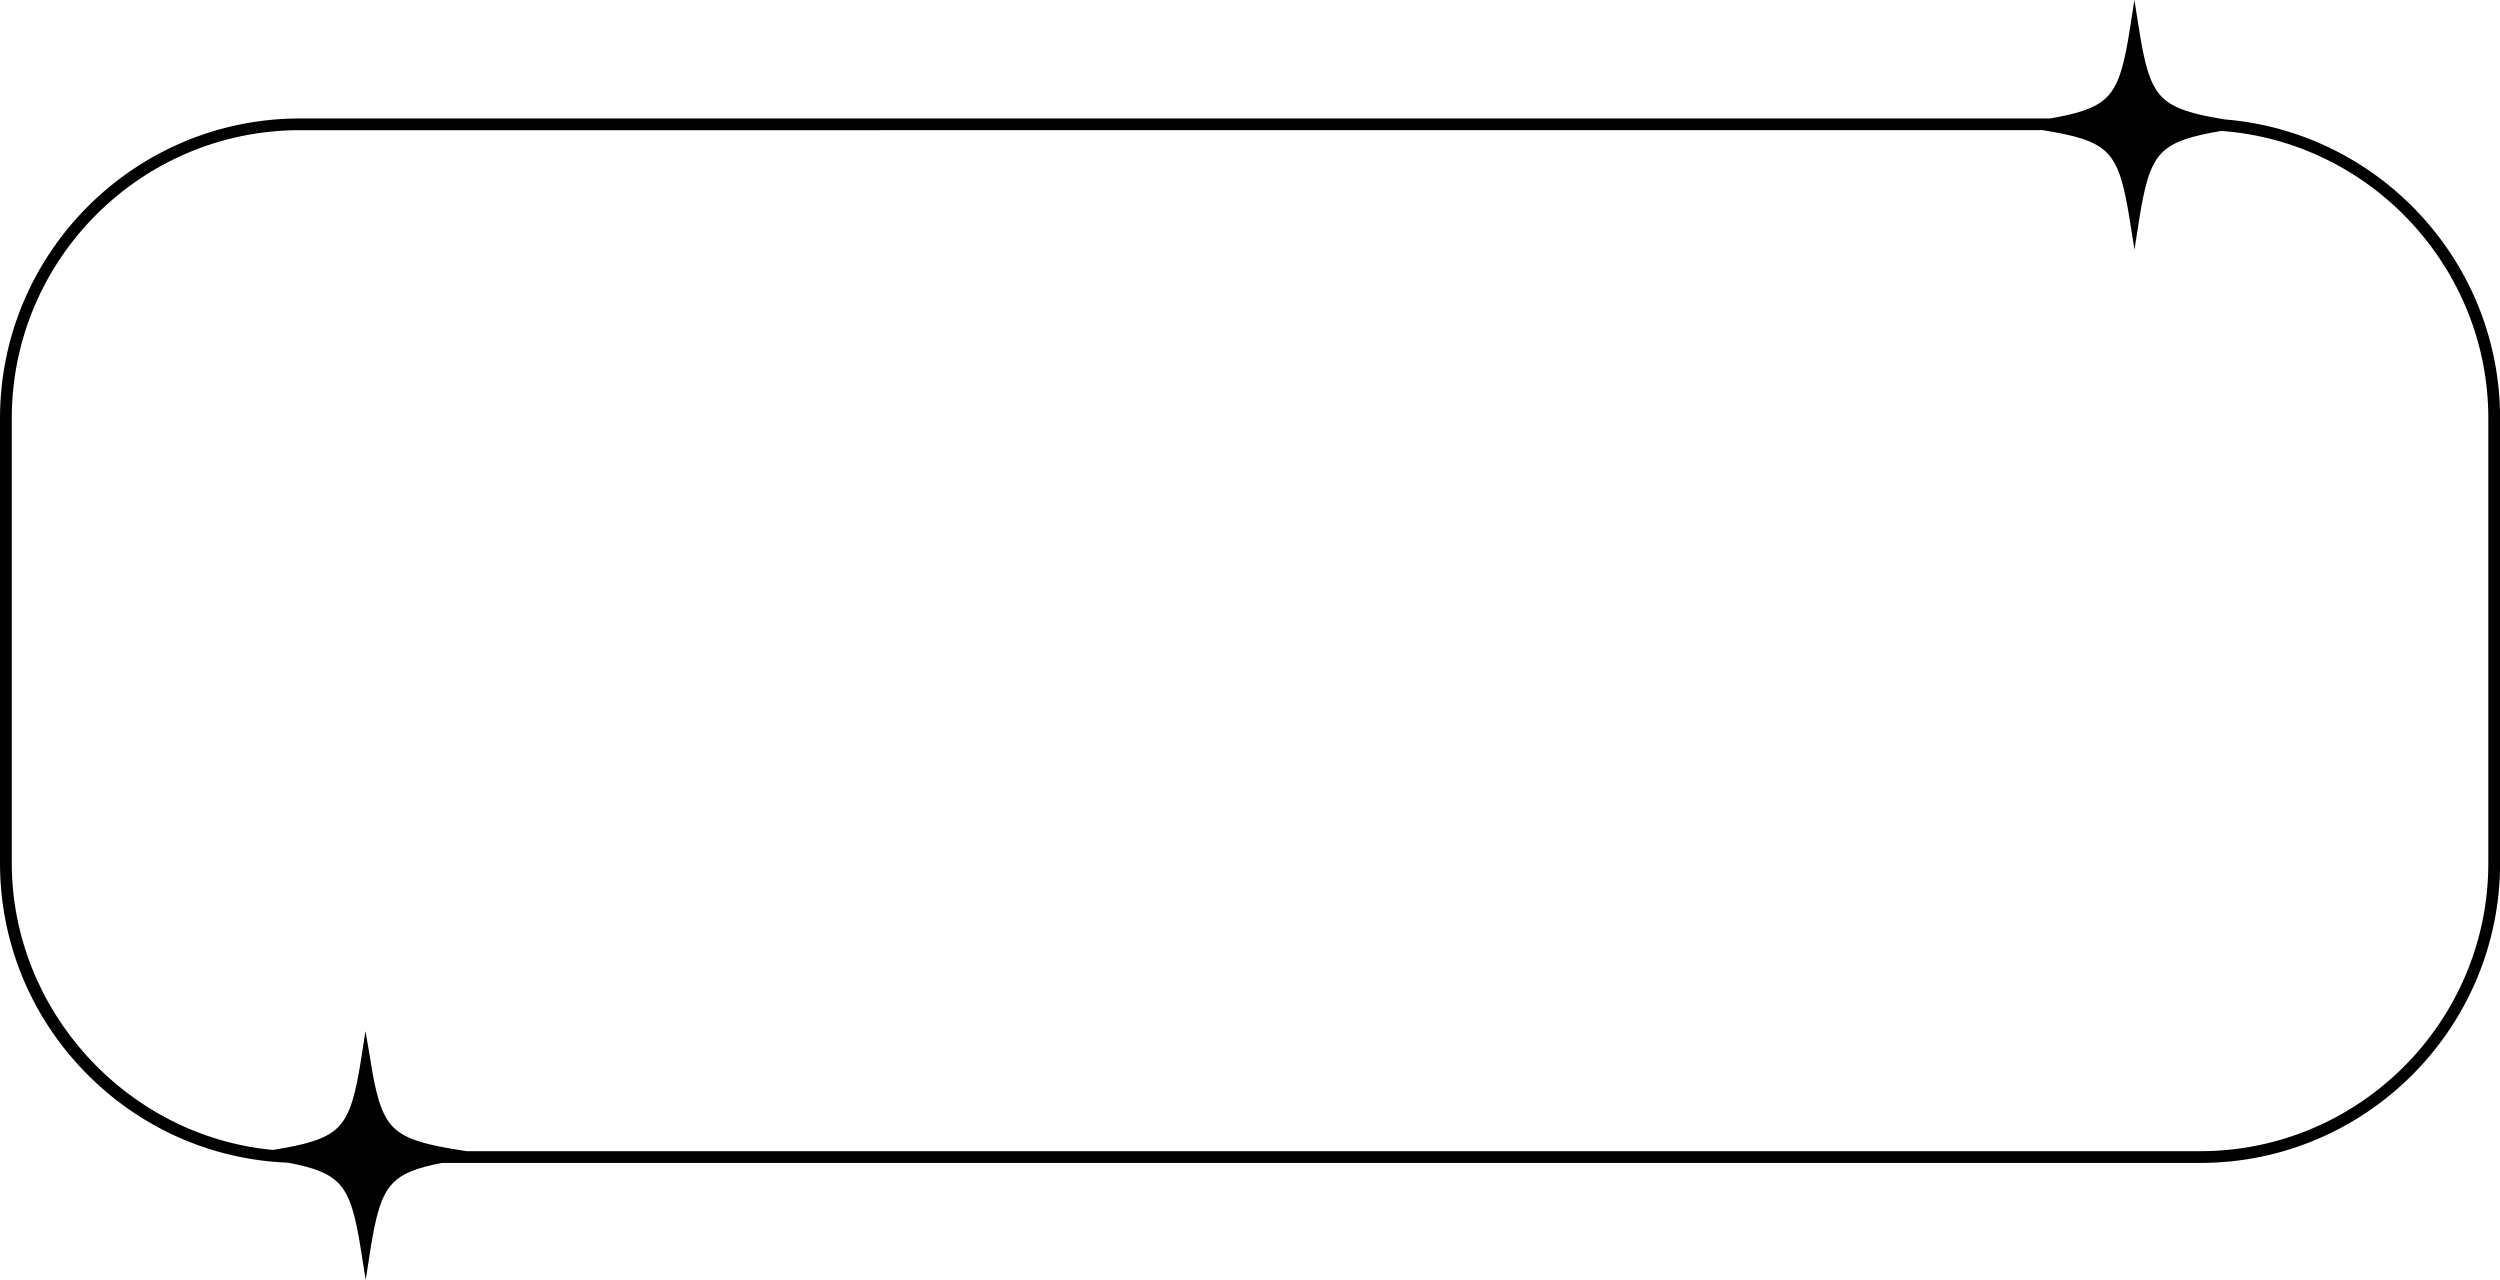 <?xml version="1.0" encoding="UTF-8"?><svg xmlns="http://www.w3.org/2000/svg" xmlns:xlink="http://www.w3.org/1999/xlink" height="381.6" preserveAspectRatio="xMidYMid meet" version="1.0" viewBox="0.0 -0.0 745.4 381.6" width="745.4" zoomAndPan="magnify"><g><g id="change1_1"><path d="M663.25,35.6c-9.09-1.5-15.04-3.07-18.59-6.61-3.74-3.74-5.3-10.05-7.02-21.12l-1.25-7.87-1.23,7.92c-1.71,11.04-3.27,17.33-7.01,21.08-3.4,3.4-8.98,4.94-16.84,6.32H89.41C40.11,35.31,0,75.42,0,124.72v132.61c0,23.26,8.92,45.3,25.11,62.07,16.13,16.7,37.74,26.39,60.81,27.27,7.91,1.51,12.08,3.18,14.85,5.95,3.74,3.74,5.3,10.05,7.02,21.12l1.25,7.87,1.23-7.92c1.71-11.04,3.27-17.33,7.01-21.08,2.74-2.74,6.8-4.39,14.43-5.87H656.02c49.3,0,89.41-40.11,89.41-89.41V124.72c0-22.59-8.48-44.18-23.88-60.77-15.3-16.49-36.01-26.56-58.3-28.35Zm-7.23,307.64H139.17l-.81-.12c-11.04-1.71-17.33-3.27-21.08-7.01-3.74-3.74-5.3-10.05-7.02-21.14l-1.29-7.56-1.18,7.62c-1.72,11.04-3.27,17.34-7.01,21.08-3.62,3.62-9.63,5.17-19.44,6.75-43.65-4.09-77.83-41.66-77.83-85.53V124.72c0-47.37,38.54-85.91,85.91-85.91H609.08c9.59,1.56,15.47,3.09,19.07,6.69,3.74,3.74,5.3,10.05,7.02,21.12l1.25,7.83,1.22-7.88c1.72-11.04,3.27-17.33,7.01-21.07,3.48-3.48,9.12-5,17.63-6.46,44.66,3.24,79.64,40.87,79.64,85.68v132.61c0,47.37-38.54,85.91-85.91,85.91Z"/></g></g></svg>